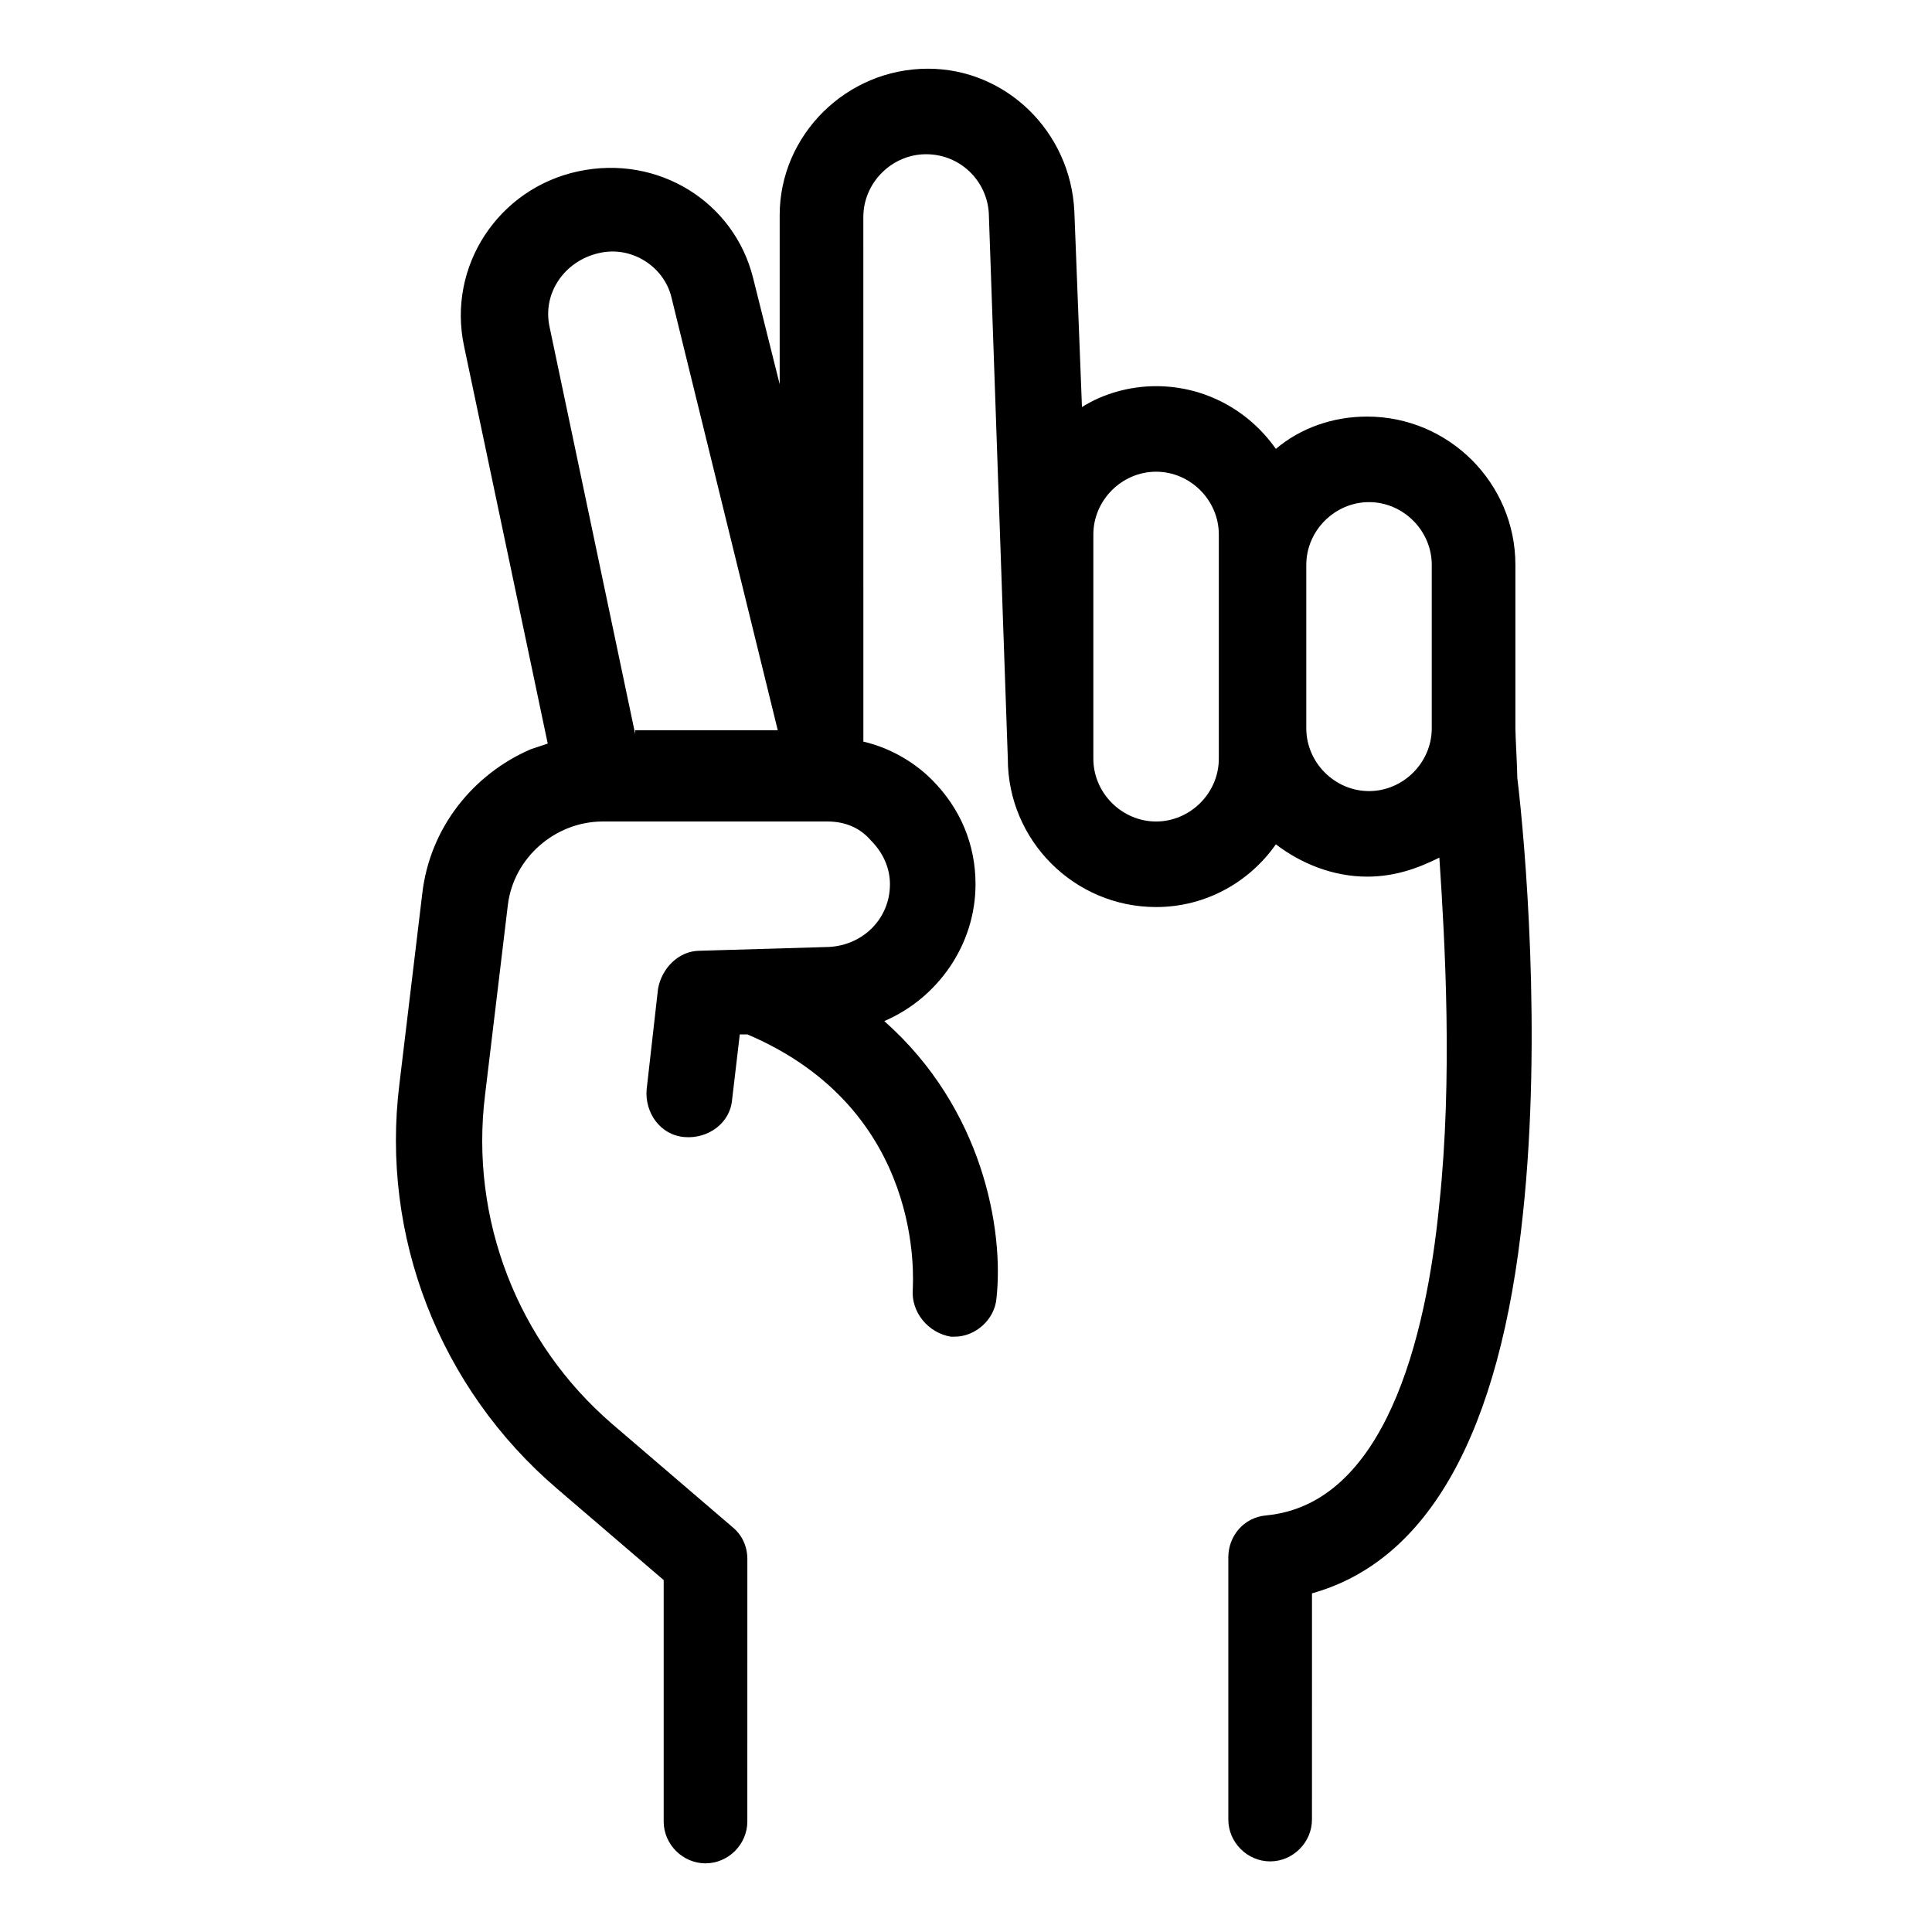 <?xml version="1.0" encoding="UTF-8"?>
<!-- Uploaded to: SVG Repo, www.svgrepo.com, Generator: SVG Repo Mixer Tools -->
<svg fill="#000000" width="800px" height="800px" version="1.1" viewBox="144 144 512 512" xmlns="http://www.w3.org/2000/svg">
 <path d="m546.1 350.12c0-2.519-0.504-11.082-0.504-13.098v-43.328c0-21.664-17.633-39.297-39.297-39.297-9.07 0-17.633 3.023-24.184 8.566-7.055-10.078-18.641-16.625-31.738-16.625-7.055 0-14.105 2.016-19.648 5.543l-2.016-51.891c-1.008-21.16-18.137-37.785-38.793-37.785-21.664 0-39.297 17.633-39.297 38.793v44.84l-7.055-28.215c-5.039-20.152-25.191-32.746-46.352-28.215-21.16 4.535-34.762 25.191-30.23 46.352l22.168 105.3c-1.512 0.504-3.023 1.008-4.535 1.512-15.113 6.551-26.703 20.656-28.719 38.289l-6.047 50.383c-5.039 40.305 10.578 80.609 41.816 107.31l28.215 24.184v63.984c0 6.047 5.039 11.082 11.082 11.082 6.047 0 11.082-5.039 11.082-11.082l0.008-69.535c0-3.527-1.512-6.551-4.031-8.566l-31.738-27.207c-25.191-21.664-37.785-54.41-33.754-87.16l6.047-50.383c1.512-12.594 12.594-22.168 25.191-22.168h59.449c4.535 0 8.566 1.512 11.586 5.039 3.023 3.023 5.039 7.055 5.039 11.586 0 9.07-7.055 16.121-16.121 16.625l-34.258 1.008c-5.543 0-10.078 4.535-11.082 10.078l-3.023 26.703c-0.504 6.047 3.527 12.09 10.078 12.594 6.047 0.504 12.09-3.527 12.594-10.078l2.016-17.129h2.016c47.359 20.152 43.832 65.496 43.832 67.512-0.504 6.047 4.031 11.586 10.078 12.594h1.008c5.543 0 10.578-4.535 11.082-10.078 2.016-18.137-3.527-50.383-29.727-73.555 14.105-6.047 24.184-20.152 24.184-36.273 0-10.578-4.031-20.152-11.586-27.711-5.039-5.039-11.586-8.566-18.137-10.078l-0.008-139.04c0-9.07 7.559-16.625 16.625-16.625 9.07 0 16.121 7.055 16.625 15.617l5.039 144.59c0 21.664 17.633 39.297 39.297 39.297 13.098 0 24.688-6.551 31.738-16.625 6.551 5.039 15.113 8.566 24.184 8.566 7.055 0 13.098-2.016 19.145-5.039 1.512 22.672 3.527 58.441 0 91.691-3.527 36.273-14.609 79.602-45.848 82.625-6.047 0.504-10.078 5.543-10.078 11.082v69.527c0 6.047 5.039 11.082 11.082 11.082 6.047 0 11.082-5.039 11.082-11.082l0.008-59.953c30.73-8.566 49.879-42.32 55.922-100.76 5.039-47.355 0.504-98.746-1.512-115.37zm-233.77-11.586-22.672-107.82c-2.016-9.07 4.031-17.633 13.098-19.648 8.566-2.016 17.129 3.527 19.145 11.586l28.215 114.87h-4.535l-33.25 0.004zm154.67 6.547c0 9.07-7.559 16.625-16.625 16.625-9.07 0-16.625-7.559-16.625-16.625v-59.449c0-9.07 7.559-16.625 16.625-16.625 9.07 0 16.625 7.559 16.625 16.625zm56.43-8.059c0 9.07-7.559 16.625-16.625 16.625-9.07 0-16.625-7.559-16.625-16.625v-43.328c0-9.07 7.559-16.625 16.625-16.625 9.07 0 16.625 7.559 16.625 16.625z"/>
</svg>